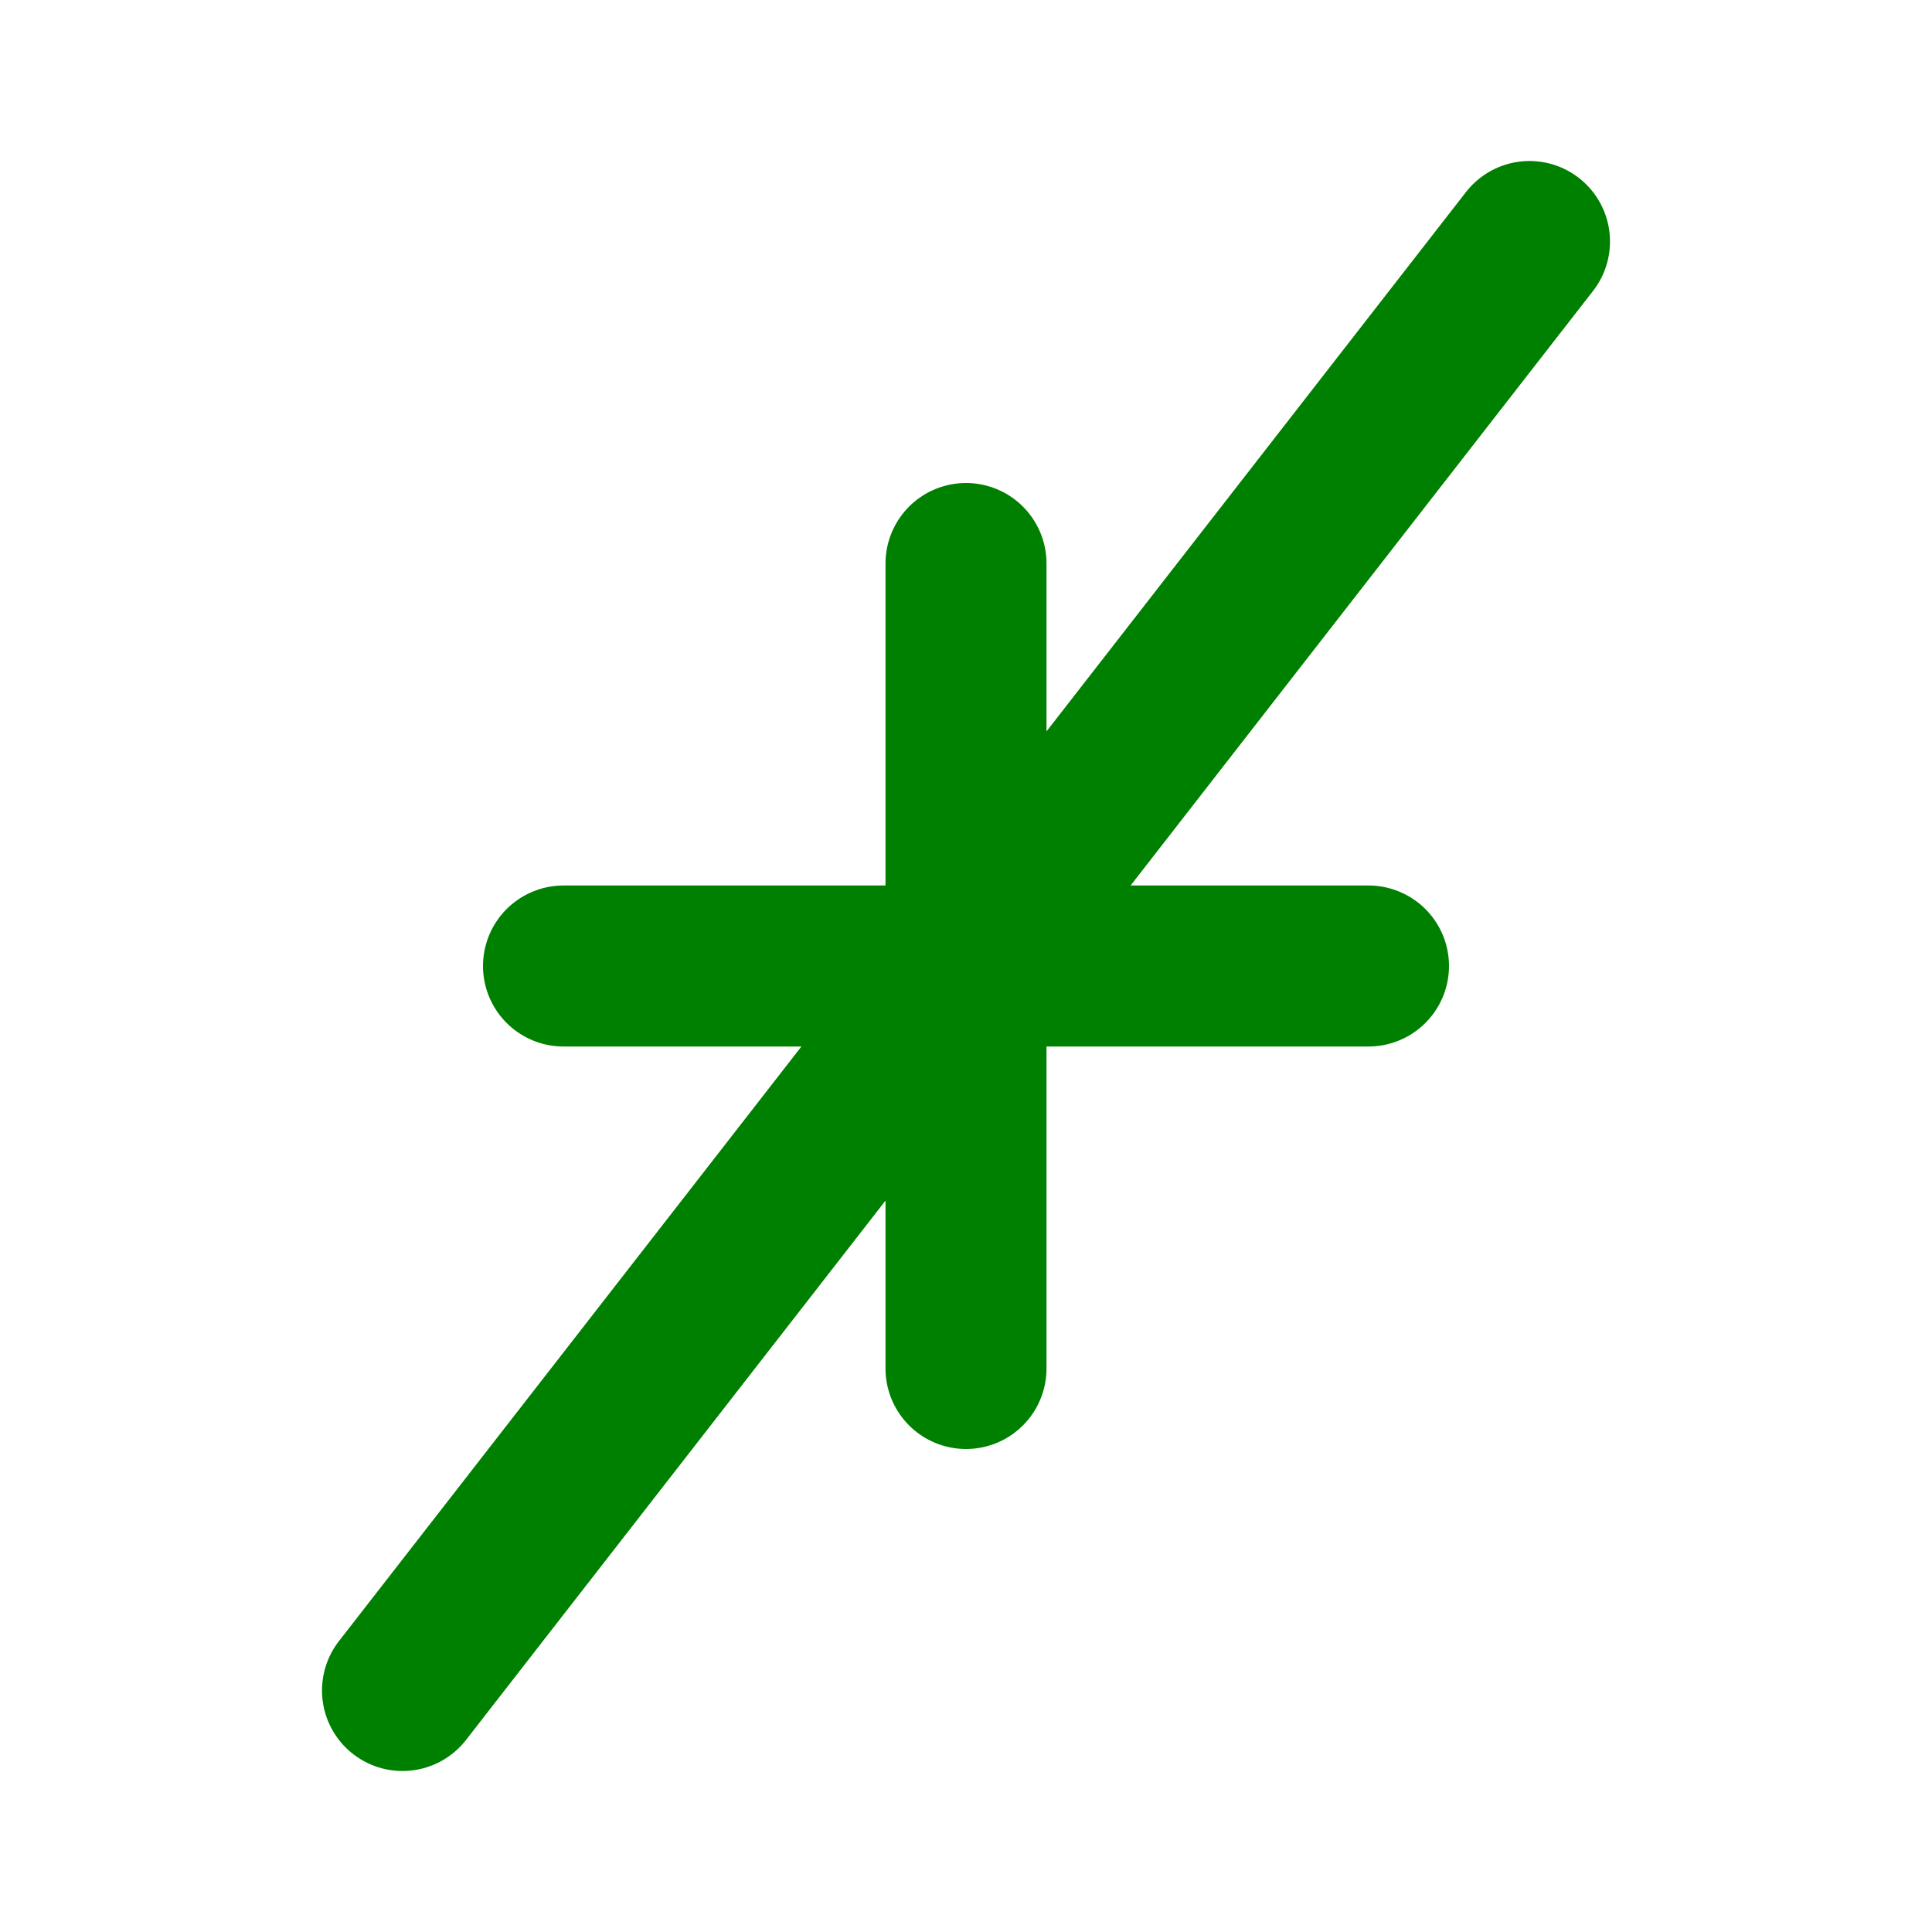 <svg xmlns="http://www.w3.org/2000/svg" width="600" height="600" viewBox="0 0 24 24" fill="none" stroke="green" stroke-width="2" stroke-linecap="round" stroke-linejoin="round" class="dart-froge"><path d="M12 12l7-9-7 9zM12 12l-7 9 7-9zM12 12l0-5 0 5zM12 12l5 0-5 0zM12 12l0 5 0-5zM12 12l-5 0 5 0z"/></svg>